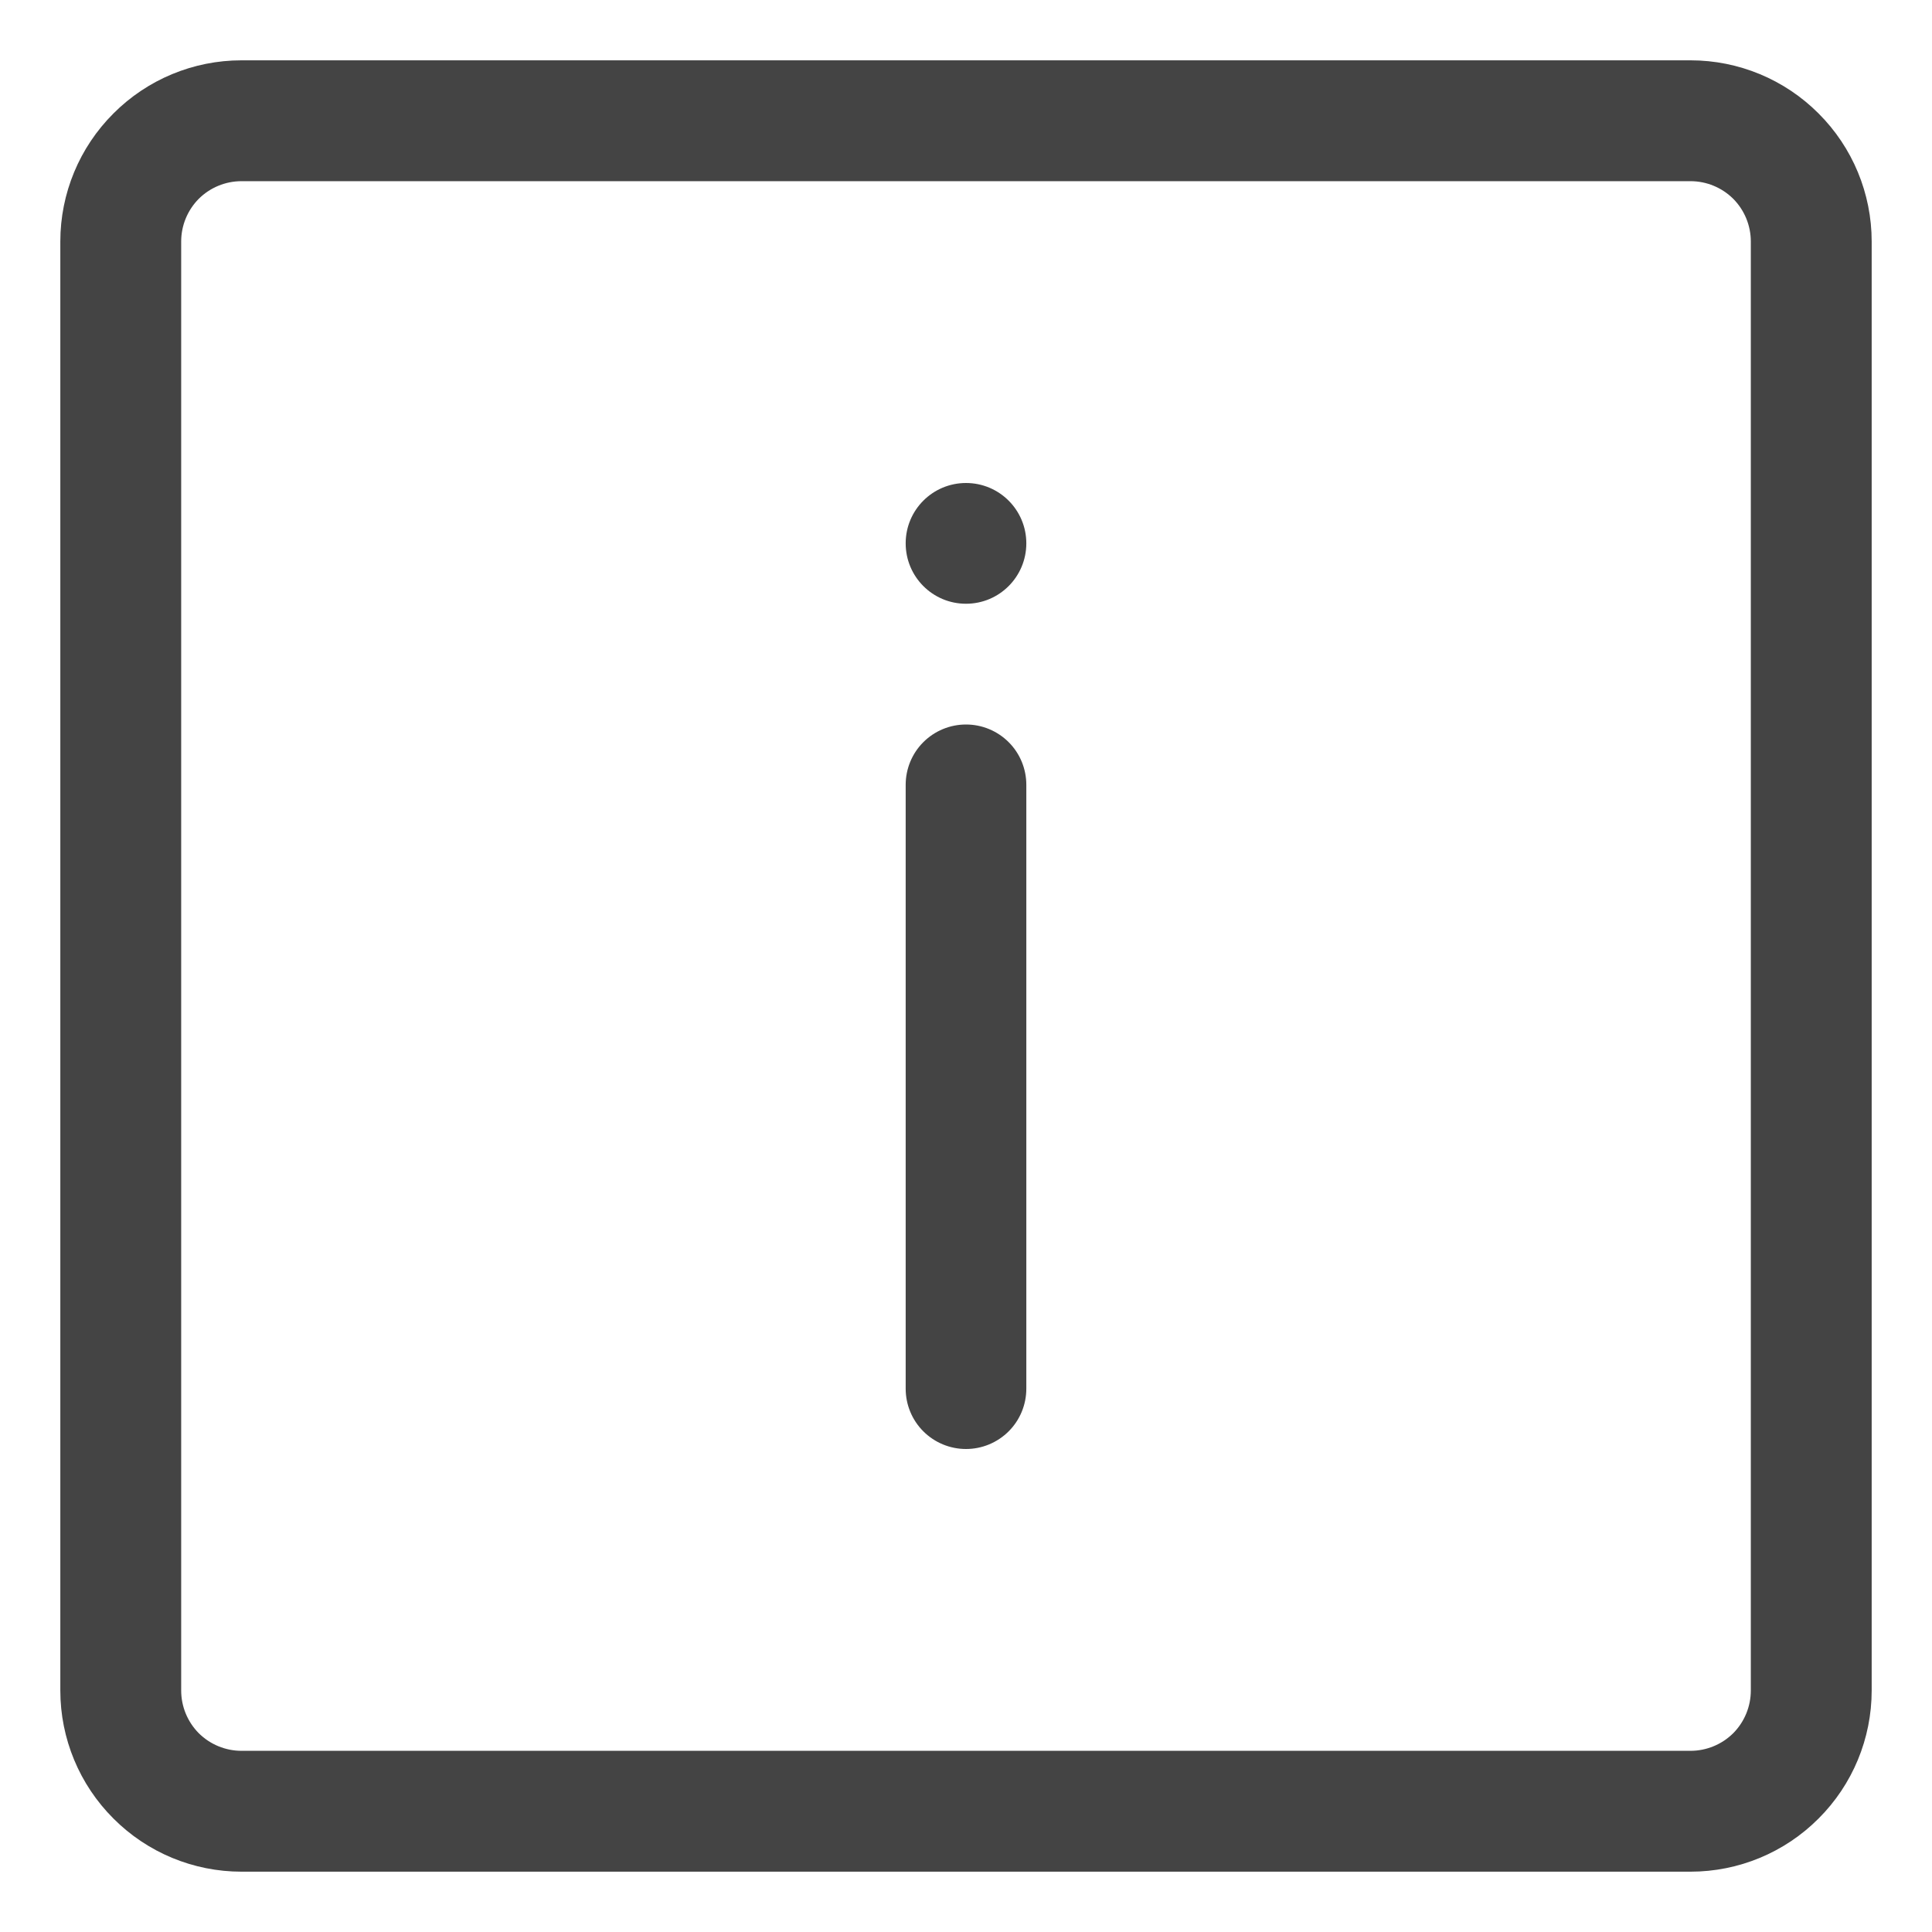<svg width="18" height="18" viewBox="0 0 18 18" fill="none" xmlns="http://www.w3.org/2000/svg">
<g clip-path="url(#clip0_1_44132)">
<path d="M9 6.75C8.851 6.75 8.708 6.809 8.602 6.915C8.497 7.02 8.438 7.163 8.438 7.312V12.938C8.438 13.087 8.497 13.23 8.602 13.335C8.708 13.441 8.851 13.5 9 13.5C9.149 13.5 9.292 13.441 9.398 13.335C9.503 13.23 9.562 13.087 9.562 12.938V7.312C9.562 7.163 9.503 7.02 9.398 6.915C9.292 6.809 9.149 6.75 9 6.75Z" fill="#444444"/>
<path d="M9 5.625C9.311 5.625 9.562 5.373 9.562 5.062C9.562 4.752 9.311 4.5 9 4.5C8.689 4.5 8.438 4.752 8.438 5.062C8.438 5.373 8.689 5.625 9 5.625Z" fill="#444444"/>
<path d="M15.75 0.562H2.25C1.802 0.562 1.373 0.74 1.057 1.057C0.74 1.373 0.562 1.802 0.562 2.25V15.75C0.562 16.198 0.74 16.627 1.057 16.943C1.373 17.26 1.802 17.438 2.25 17.438H15.75C16.198 17.438 16.627 17.26 16.943 16.943C17.26 16.627 17.438 16.198 17.438 15.75V2.25C17.438 1.802 17.26 1.373 16.943 1.057C16.627 0.74 16.198 0.562 15.75 0.562ZM16.312 15.75C16.312 15.899 16.253 16.042 16.148 16.148C16.042 16.253 15.899 16.312 15.75 16.312H2.25C2.101 16.312 1.958 16.253 1.852 16.148C1.747 16.042 1.688 15.899 1.688 15.75V2.25C1.688 2.101 1.747 1.958 1.852 1.852C1.958 1.747 2.101 1.688 2.25 1.688H15.75C15.899 1.688 16.042 1.747 16.148 1.852C16.253 1.958 16.312 2.101 16.312 2.25V15.75Z" fill="#444444"/>
</g>
<defs>
<clipPath id="clip0_1_44132">
<rect width="18" height="18" fill="white"/>
</clipPath>
</defs>
</svg>

